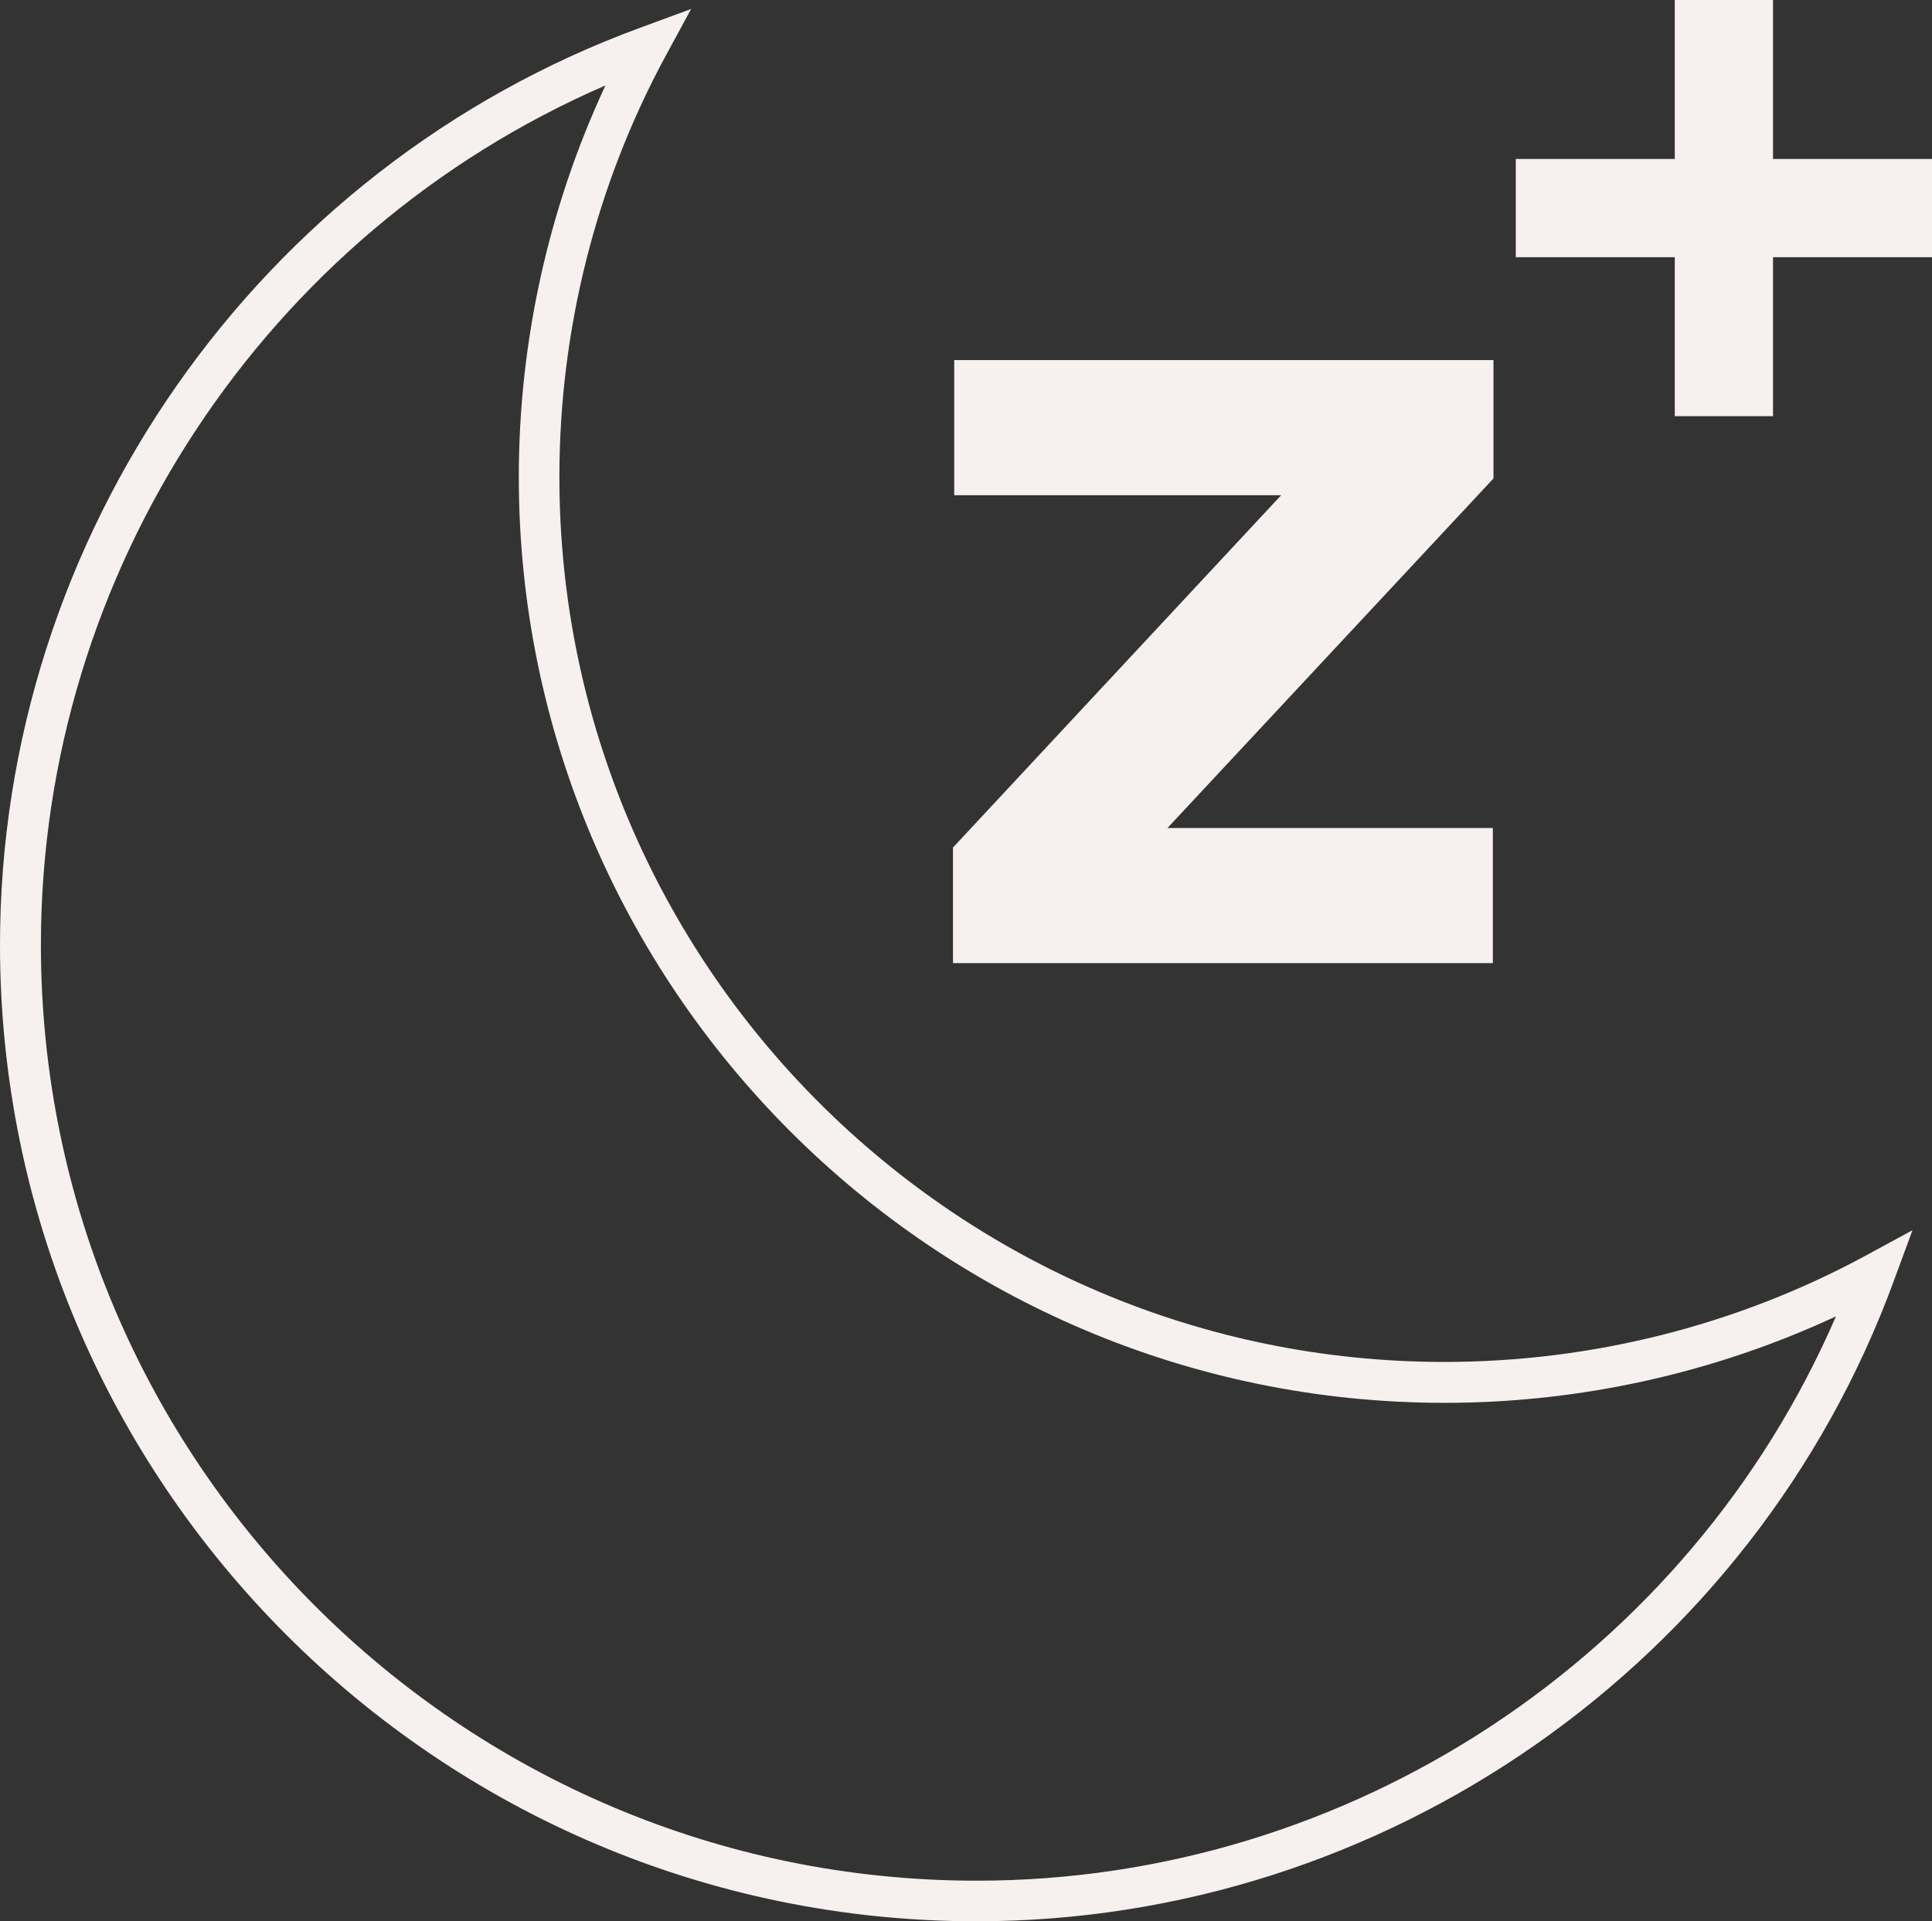 <?xml version="1.0" encoding="UTF-8"?>
<svg id="Calque_1" data-name="Calque 1"
    xmlns="http://www.w3.org/2000/svg" viewBox="0 0 62.34 62">
    <rect x="0" y="0" width="62.34" height="62" fill="#333333" stroke="none"/>
    <defs>
        <style>
      .cls-1 {
        fill: #F6F0EE;
        fill-rule: evenodd;
      }
        </style>
    </defs>
    <polygon class="cls-1" points="30.75 27.35 41.34 15.98 30.79 15.98 30.79 11.62 48.19 11.62 48.19 15.44 37.67 26.72 48.17 26.72 48.17 31.08 30.75 31.08 30.75 27.35"/>
    <path class="cls-1" d="m31.51,62C14.14,62,0,47.86,0,30.49,0,17.31,8.31,5.42,20.67.89l1.63-.6-.83,1.53c-2.24,4.14-3.42,8.83-3.42,13.57,0,15.75,12.81,28.56,28.56,28.56,4.74,0,9.43-1.18,13.57-3.42l1.53-.83-.6,1.63c-4.53,12.36-16.43,20.67-29.6,20.67M19.53,2.76C8.57,7.51,1.32,18.44,1.32,30.49c0,16.65,13.55,30.2,30.2,30.2,12.05,0,22.98-7.25,27.72-18.21-3.93,1.83-8.26,2.79-12.62,2.79-16.48,0-29.88-13.4-29.88-29.88,0-4.36.96-8.69,2.79-12.62"/>
    <polygon class="cls-1" points="57.21 0 54.04 0 54.04 5.13 48.91 5.13 48.91 8.3 54.04 8.3 54.04 13.43 57.21 13.43 57.21 8.3 62.34 8.3 62.34 5.13 57.21 5.13 57.21 0"/>
</svg>
